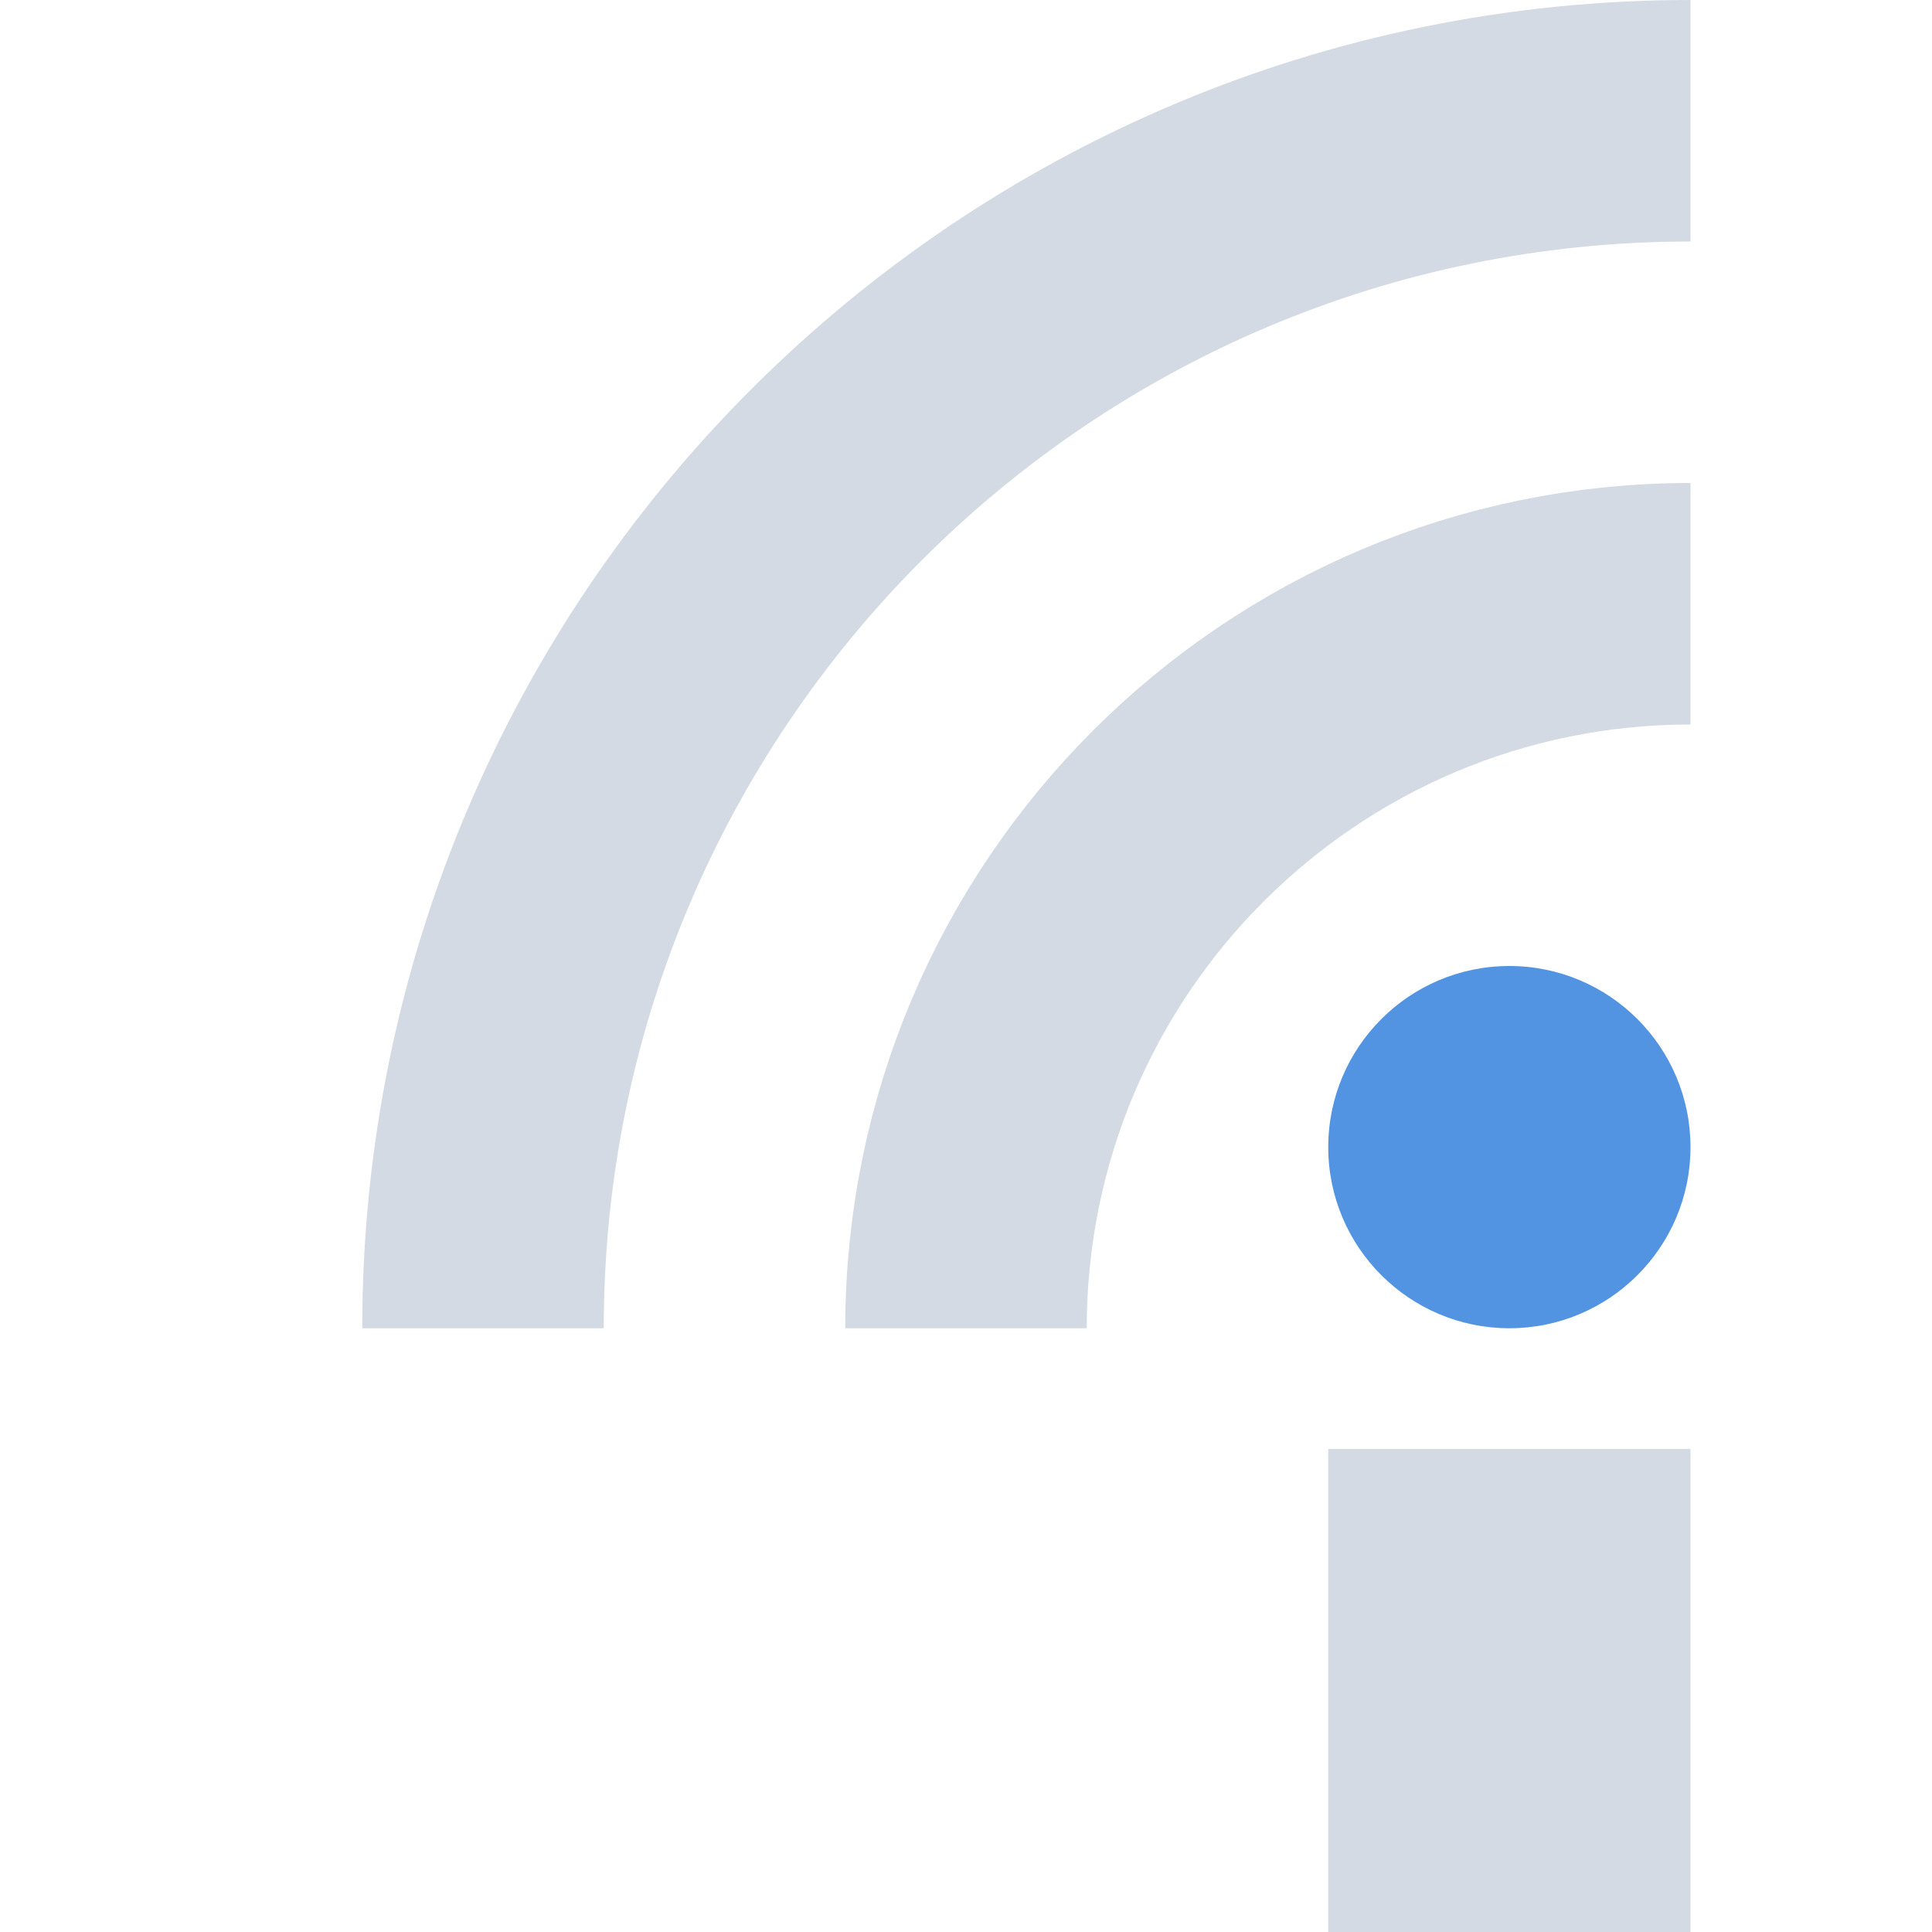 <svg xmlns="http://www.w3.org/2000/svg" width="12pt" height="12pt" version="1.1" viewBox="0 0 12 12">
 <g>
  <path style="fill:rgb(82.745%,85.49%,89.02%)" d="M 8.25 9 L 10.5 9 L 10.5 12 L 8.25 12 Z M 8.25 9"/>
  <path style="fill:rgb(32.157%,58.039%,88.627%)" d="M 10.5 7.125 C 10.5 7.746 9.996 8.25 9.375 8.25 C 8.754 8.25 8.25 7.746 8.25 7.125 C 8.25 6.504 8.754 6 9.375 6 C 9.996 6 10.5 6.504 10.5 7.125 Z M 10.5 7.125"/>
  <path style="fill:none;stroke-width:2;stroke:rgb(82.745%,85.49%,89.02%)" d="M 4 11 C 4 5.479 8.479 1 14 1" transform="matrix(0.75,0,0,0.75,0,0)"/>
  <path style="fill:none;stroke-width:2;stroke:rgb(82.745%,85.49%,89.02%)" d="M 8 11 C 8 7.688 10.688 5 14 5" transform="matrix(0.75,0,0,0.75,0,0)"/>
 </g>
</svg>
